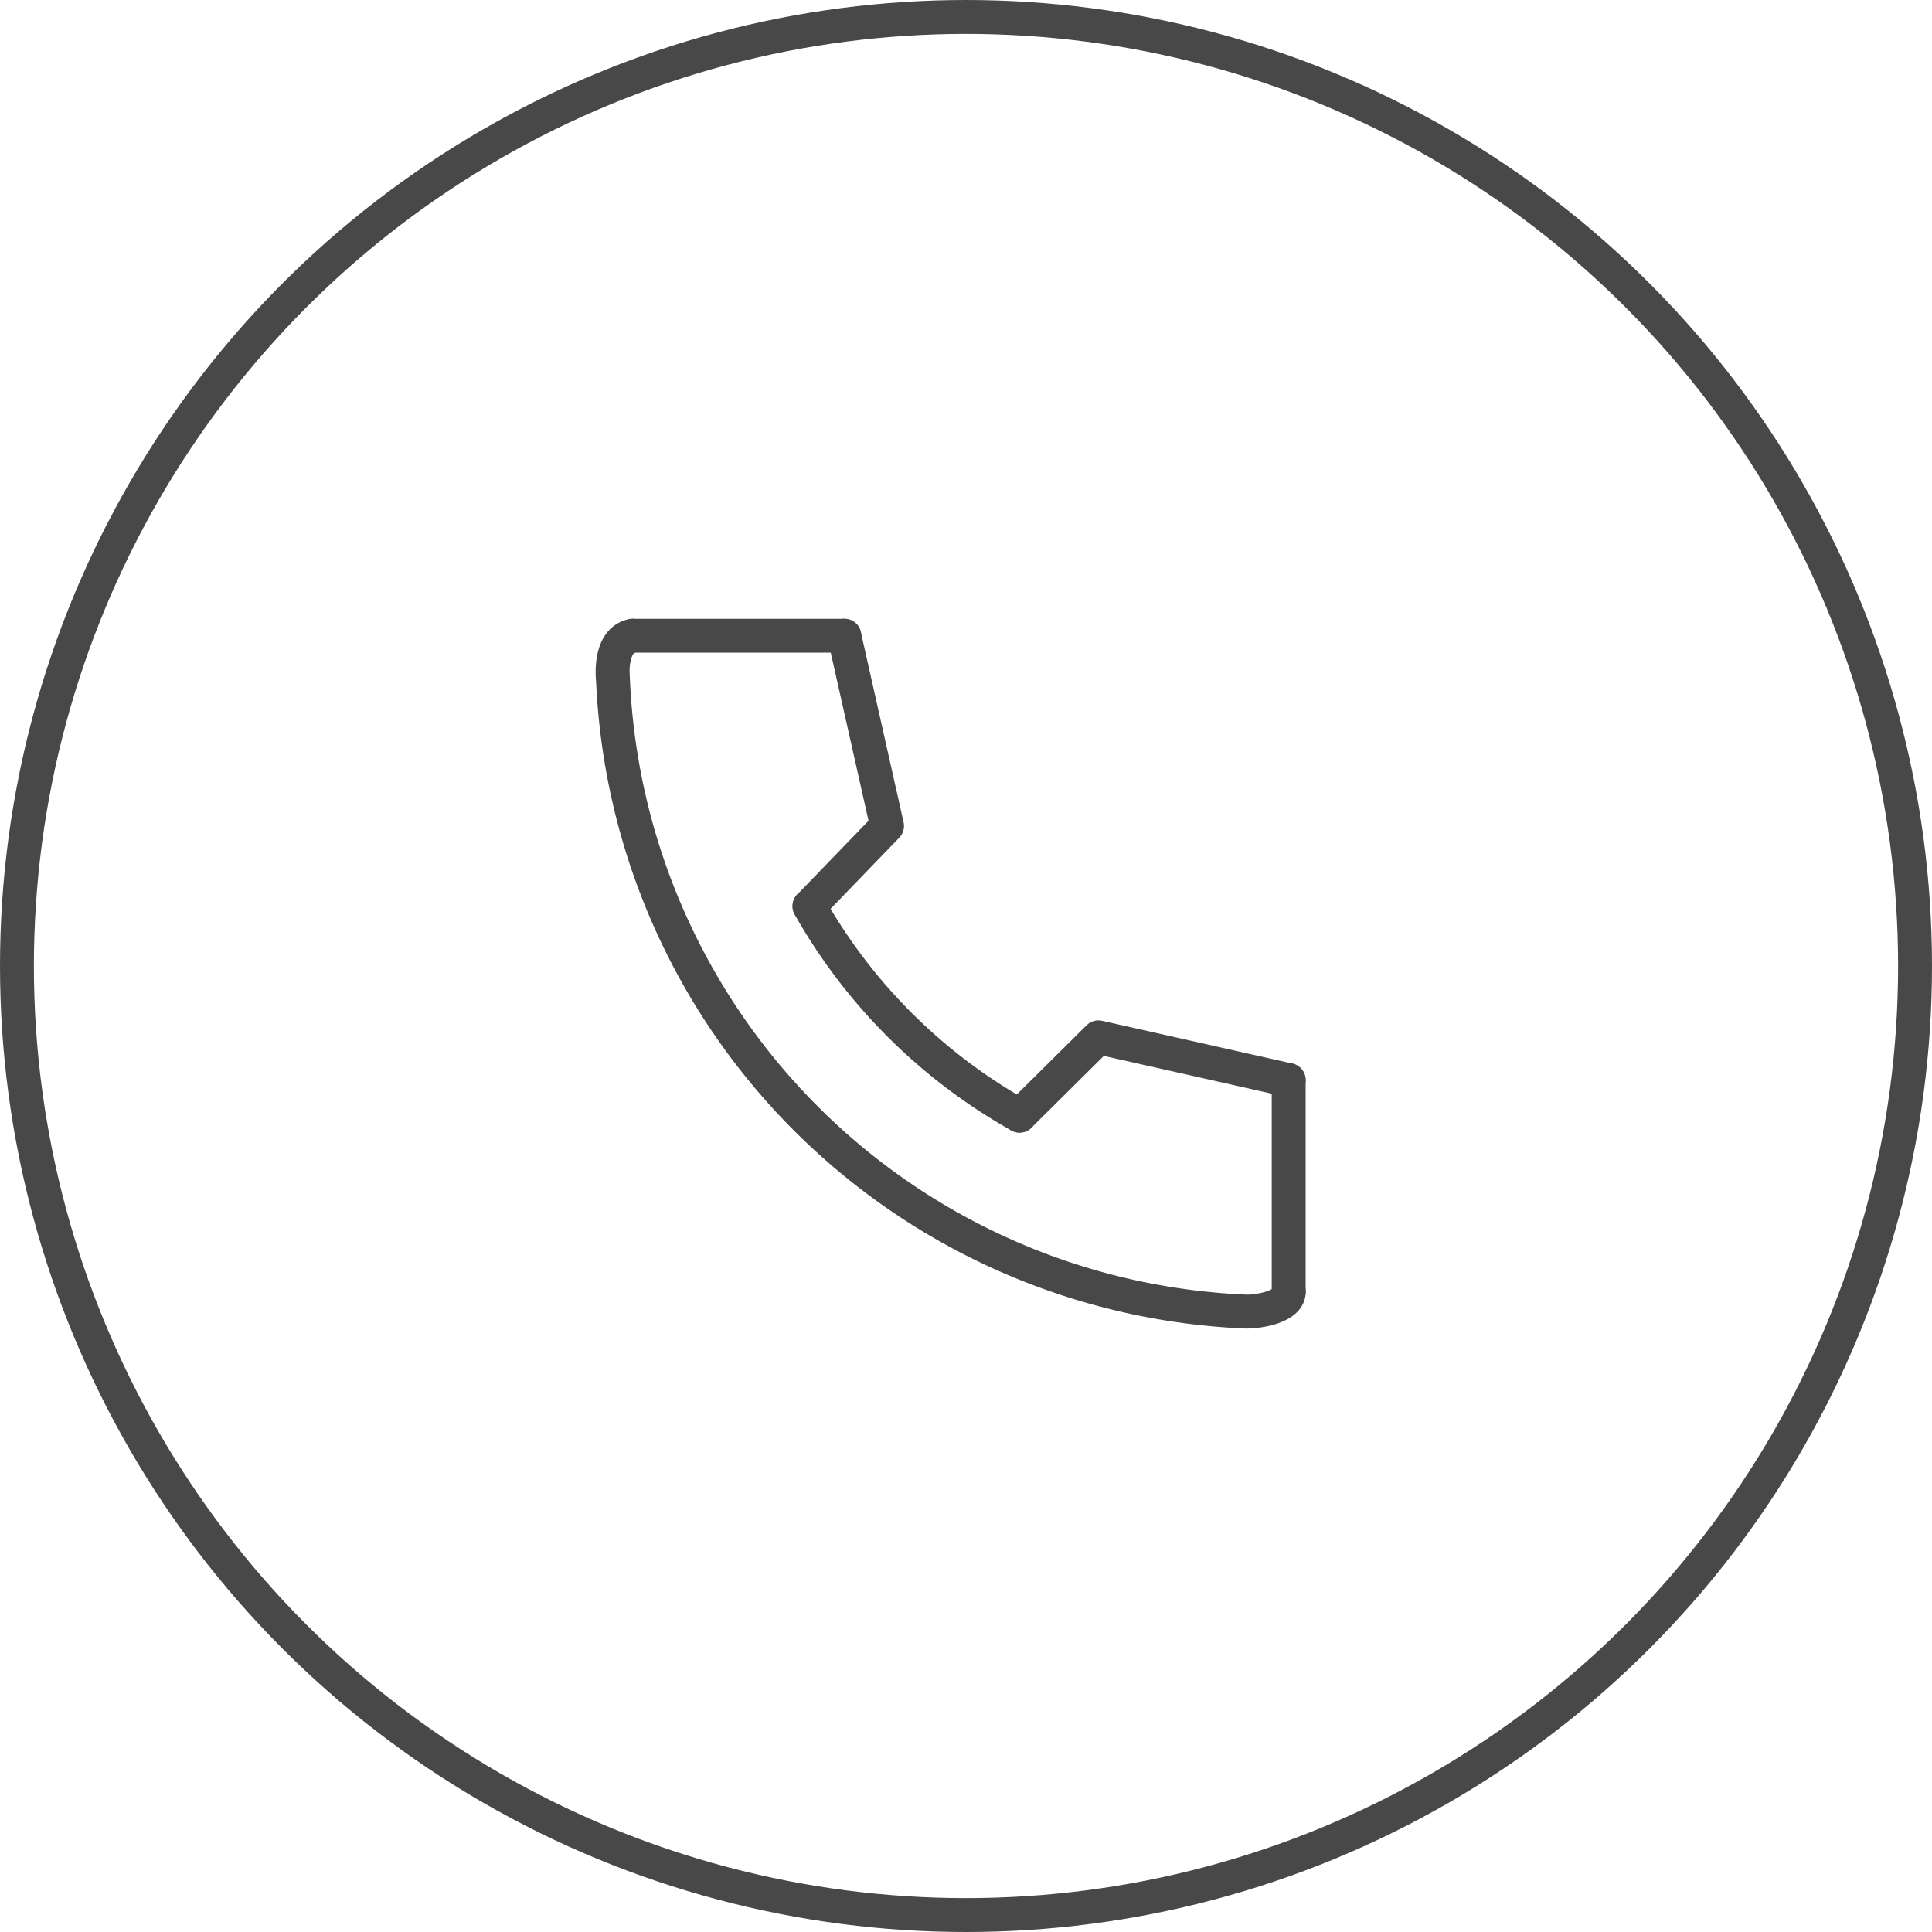 <svg xmlns="http://www.w3.org/2000/svg" xmlns:xlink="http://www.w3.org/1999/xlink" width="57" height="57" viewBox="0 0 57 57">
  <defs>
    <clipPath id="clip-path">
      <rect id="長方形_40" data-name="長方形 40" width="21.194" height="21.188" fill="none" stroke="#484848" stroke-width="1"/>
    </clipPath>
  </defs>
  <g id="グループ_49" data-name="グループ 49" transform="translate(-0.448)">
    <g id="グループ_39" data-name="グループ 39" transform="translate(17.898 18.132)">
      <g id="グループ_38" data-name="グループ 38" transform="translate(0 0)" clip-path="url(#clip-path)">
        <path id="パス_17" data-name="パス 17" d="M1.593,1c-.581.106-.624.886-.581,1.323A19.5,19.5,0,0,0,19.7,20.94c.406,0,1.249-.15,1.249-.587" transform="translate(-0.376 -0.376)" fill="none" stroke="#484848" stroke-linecap="round" stroke-miterlimit="10" stroke-width="1"/>
        <path id="パス_18" data-name="パス 18" d="M10.3,13.78a16.279,16.279,0,0,0,6.2,6.18" transform="translate(-3.87 -5.177)" fill="none" stroke="#484848" stroke-linecap="round" stroke-miterlimit="10" stroke-width="1"/>
        <path id="パス_19" data-name="パス 19" d="M28.171,21.241,22.559,19.98,20.23,22.29" transform="translate(-7.601 -7.507)" fill="none" stroke="#484848" stroke-linecap="round" stroke-linejoin="round" stroke-width="1"/>
        <path id="パス_20" data-name="パス 20" d="M11.334,1l1.261,5.612L10.31,8.978" transform="translate(-3.874 -0.376)" fill="none" stroke="#484848" stroke-linecap="round" stroke-linejoin="round" stroke-width="1"/>
        <line id="線_24" data-name="線 24" x2="6.243" transform="translate(1.217 0.624)" fill="none" stroke="#484848" stroke-linecap="round" stroke-miterlimit="10" stroke-width="1"/>
        <line id="線_25" data-name="線 25" y2="6.243" transform="translate(20.57 13.734)" fill="none" stroke="#484848" stroke-linecap="round" stroke-miterlimit="10" stroke-width="1"/>
      </g>
    </g>
    <g id="楕円形_21" data-name="楕円形 21" transform="translate(0.448)" fill="none" stroke="#484848" stroke-width="1">
      <circle cx="28.5" cy="28.5" r="28.5" stroke="none"/>
      <circle cx="28.5" cy="28.5" r="28" fill="none"/>
    </g>
  </g>
</svg>
